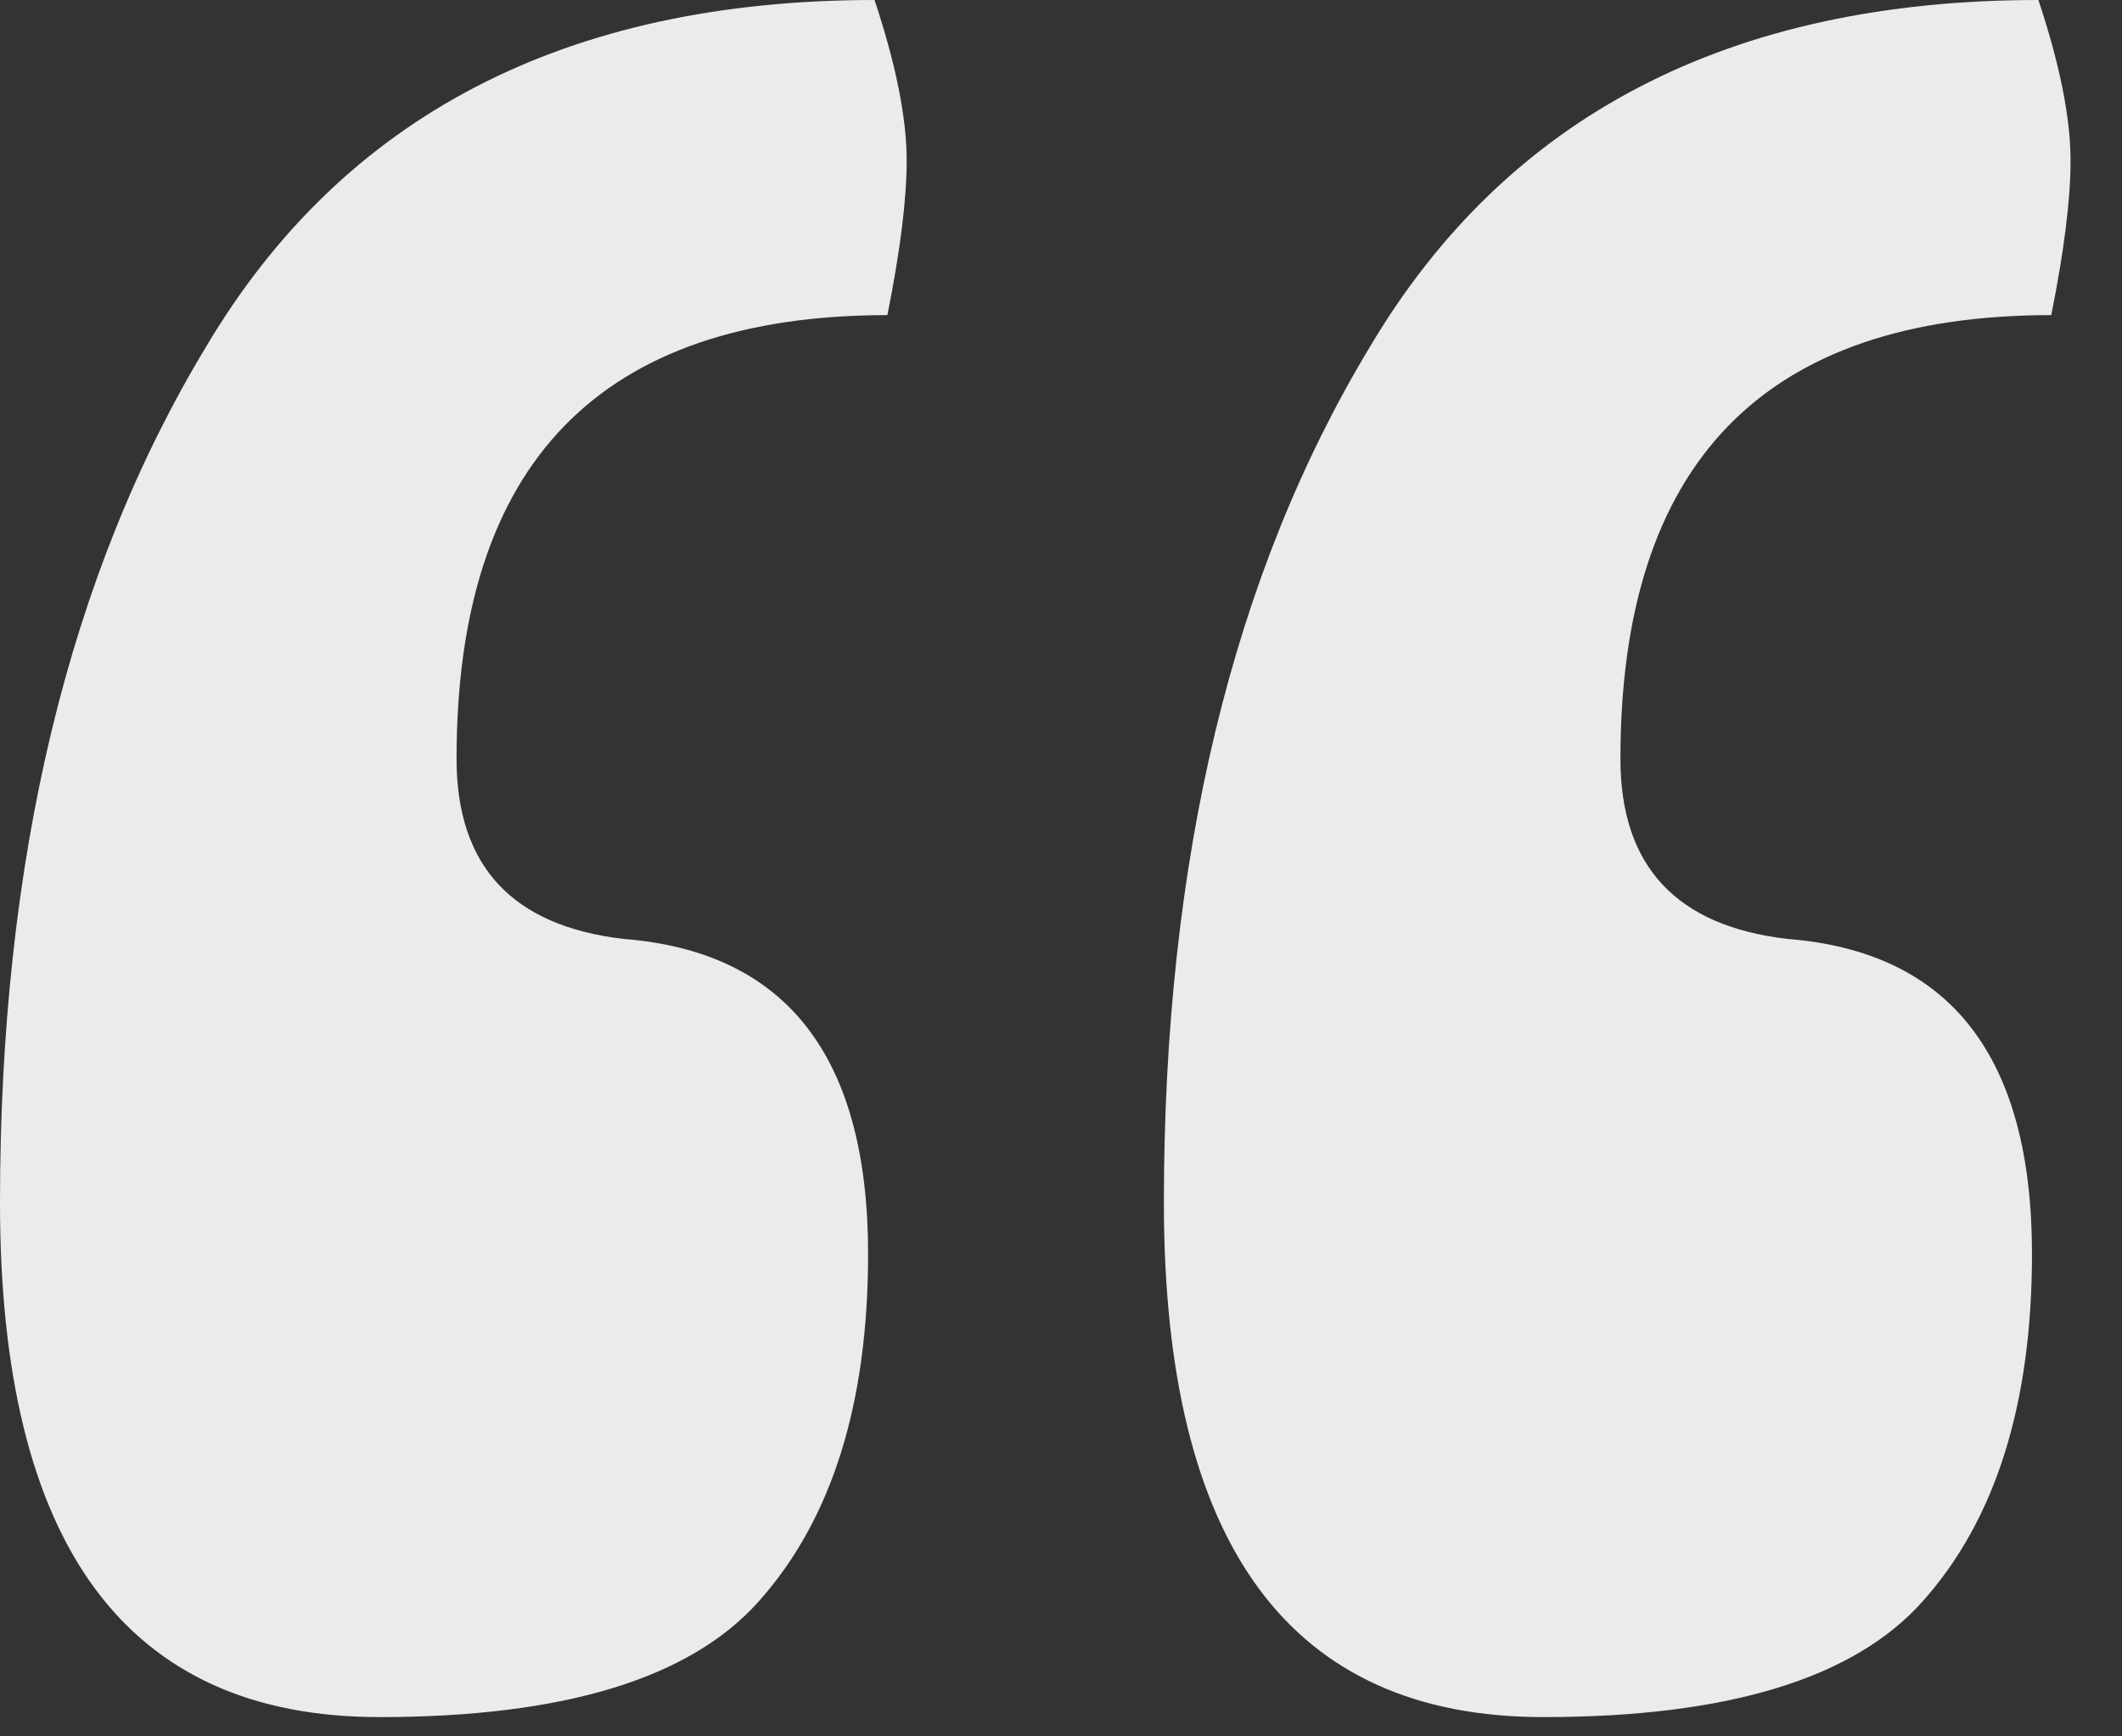 <svg xmlns="http://www.w3.org/2000/svg" width="33" height="27" viewBox="0 0 33 27" fill="none"><rect x="0" y="0" width="33" height="27" fill="#333333" stroke="none"/><path d="M13.6 0C13.933 1 14.1 1.833 14.1 2.5C14.1 3.1 14 3.9 13.8 4.9C9.333 4.9 7.1 7.2 7.1 11.8C7.1 13.467 7.967 14.4 9.7 14.6C12.233 14.8 13.5 16.433 13.5 19.5C13.5 21.833 12.933 23.633 11.8 24.9C10.733 26.1 8.767 26.7 5.9 26.7C1.967 26.7 0 24.033 0 18.7C0 13.367 1.067 8.933 3.2 5.4C5.333 1.8 8.8 0 13.6 0ZM31.7 0C32.033 1 32.2 1.833 32.2 2.5C32.2 3.1 32.1 3.9 31.9 4.9C27.433 4.9 25.2 7.2 25.2 11.8C25.2 13.467 26.067 14.4 27.8 14.6C30.333 14.8 31.6 16.433 31.6 19.5C31.6 21.833 31.033 23.633 29.9 24.9C28.833 26.1 26.867 26.7 24 26.7C20.067 26.7 18.1 24.033 18.1 18.7C18.1 13.367 19.167 8.933 21.3 5.4C23.433 1.8 26.9 0 31.7 0Z" fill="#EBEBEB"></path></svg>